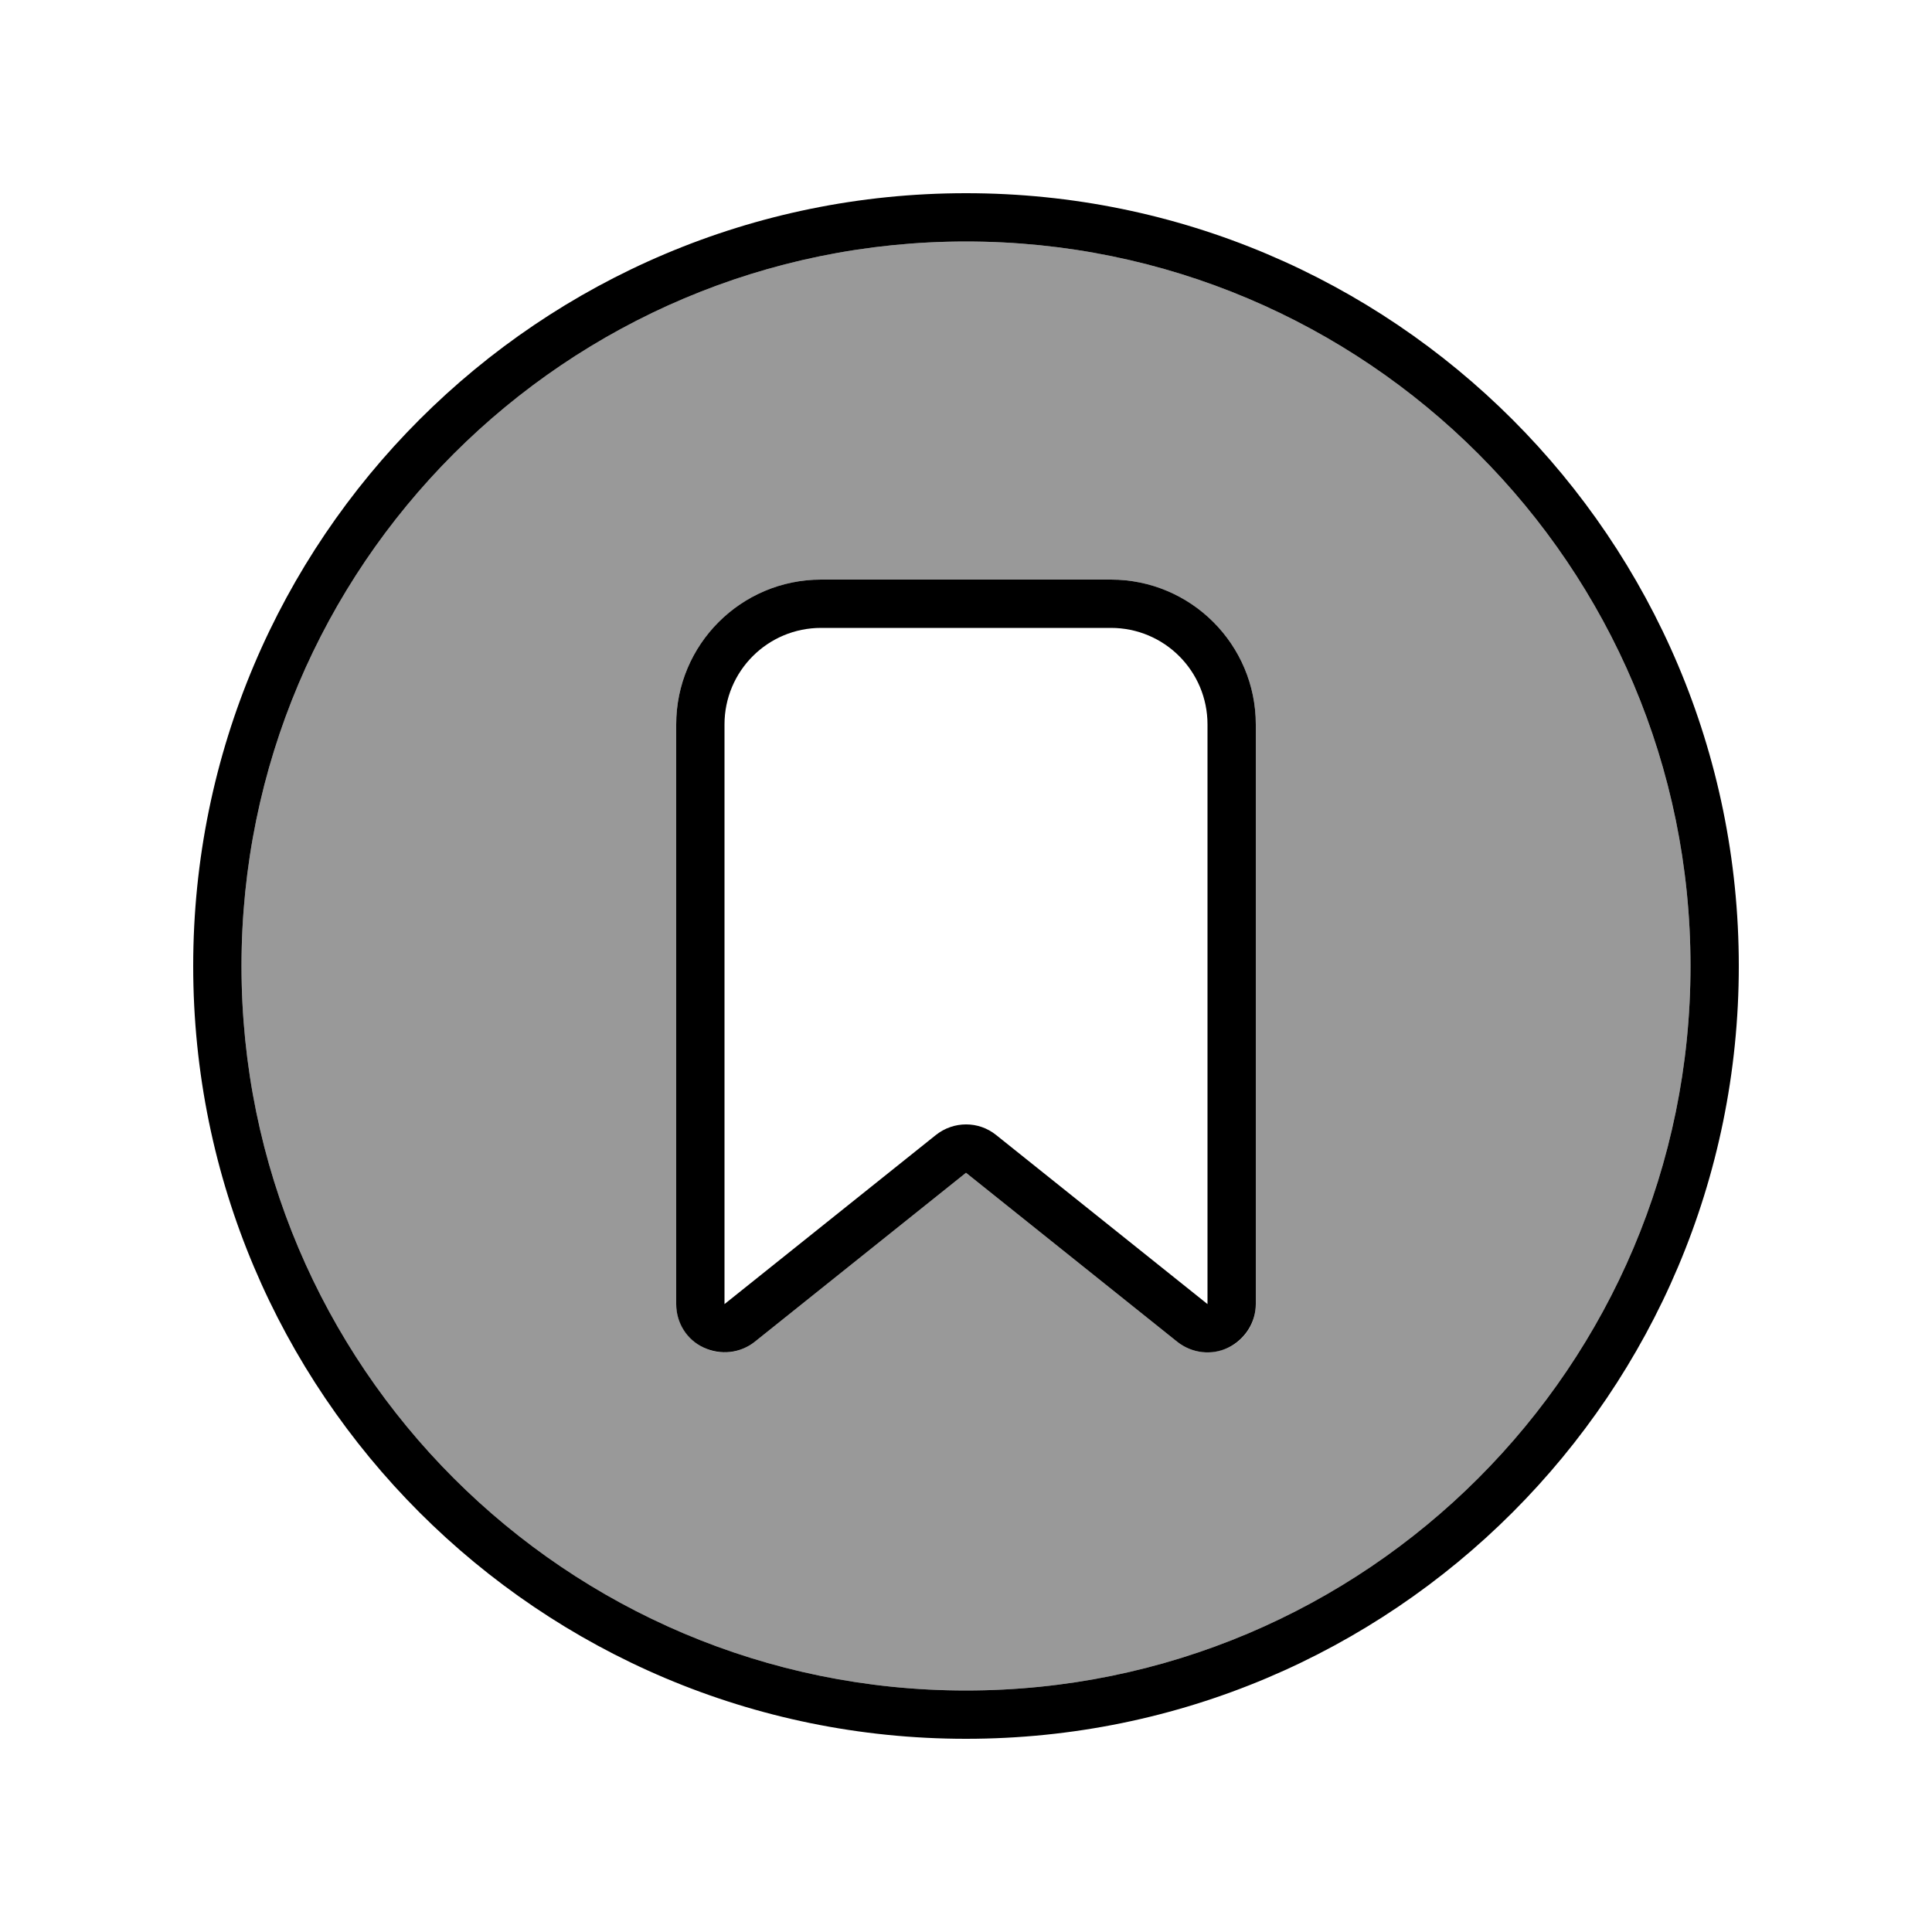 <svg xmlns="http://www.w3.org/2000/svg" viewBox="0 0 640 640"><!--! Font Awesome Pro 7.1.0 by @fontawesome - https://fontawesome.com License - https://fontawesome.com/license (Commercial License) Copyright 2025 Fonticons, Inc. --><path opacity=".4" fill="currentColor" d="M80 320C80 452.5 187.5 560 320 560C452.5 560 560 452.5 560 320C560 187.5 452.5 80 320 80C187.5 80 80 187.5 80 320zM224 240C224 213.5 245.5 192 272 192L368 192C394.5 192 416 213.5 416 240L416 432C416 438.2 412.5 443.8 406.9 446.4C401.3 449 394.8 448.3 390 444.5L320 388.5L250 444.5C245.2 448.3 238.6 449.1 233.1 446.4C227.6 443.7 224 438.2 224 432L224 240z"/><path fill="currentColor" d="M320 80C452.5 80 560 187.5 560 320C560 452.5 452.5 560 320 560C187.5 560 80 452.5 80 320C80 187.5 187.5 80 320 80zM320 576C461.4 576 576 461.4 576 320C576 178.6 461.4 64 320 64C178.6 64 64 178.6 64 320C64 461.4 178.6 576 320 576zM400 432L330 376C324.2 371.3 315.9 371.3 310 376L240 432L240 240C240 222.3 254.3 208 272 208L368 208C385.7 208 400 222.3 400 240L400 432zM390 444.5C394.8 448.3 401.4 449.1 406.9 446.4C412.4 443.7 416 438.1 416 432L416 240C416 213.5 394.5 192 368 192L272 192C245.5 192 224 213.5 224 240L224 432C224 438.2 227.5 443.8 233.1 446.4C238.7 449 245.2 448.3 250 444.5L320 388.5L390 444.5z"/></svg>